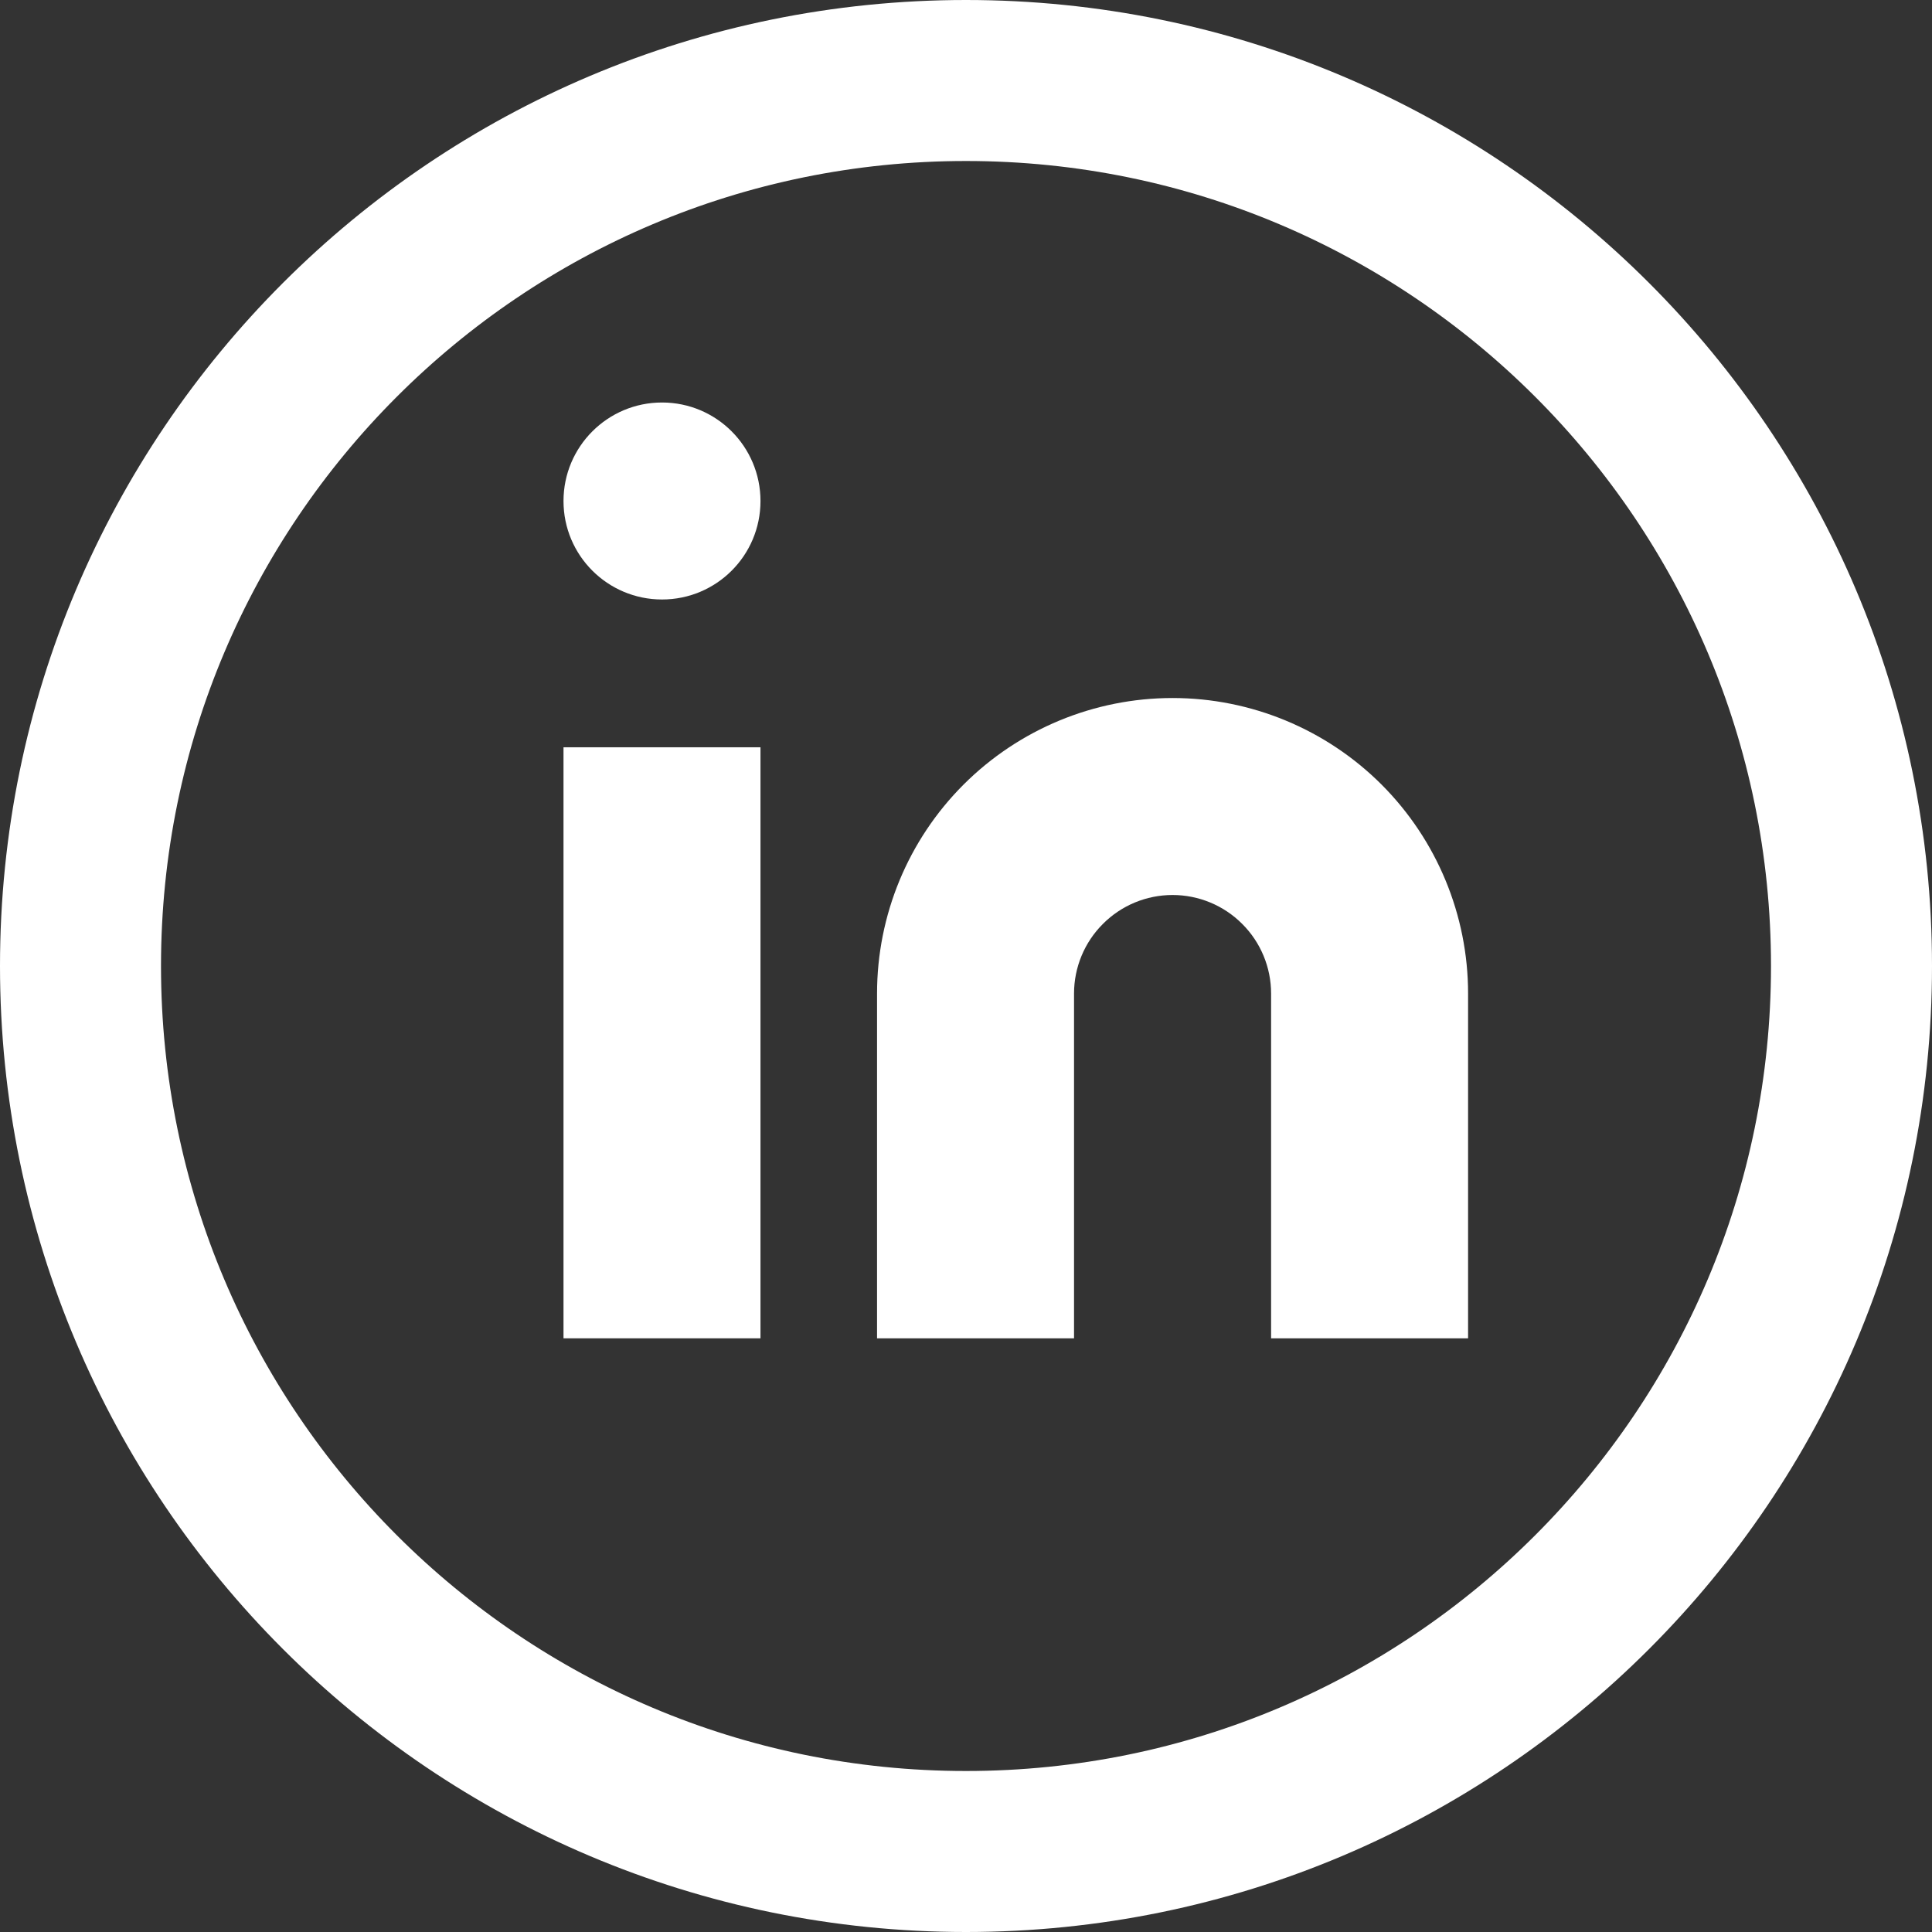 <?xml version="1.0" encoding="UTF-8"?> <svg xmlns="http://www.w3.org/2000/svg" width="24" height="24" viewBox="0 0 24 24" fill="none"><rect x="0" y="0" width="24" height="24" fill="#333333" stroke="none"/><path d="M12 23C18.075 23 23 18.075 23 12C23 5.925 18.075 1 12 1C5.925 1 1 5.925 1 12C1 18.075 5.925 23 12 23Z" stroke="white" stroke-width="2" stroke-linecap="round" stroke-linejoin="round"></path><path d="M9.447 6.224C9.447 6.9 8.9 7.447 8.224 7.447C7.548 7.447 7 6.9 7 6.224C7 5.548 7.548 5 8.224 5C8.9 5 9.447 5.548 9.447 6.224Z" fill="white"></path><path d="M14.566 8.671C15.54 8.671 16.473 9.058 17.162 9.746C17.85 10.435 18.237 11.368 18.237 12.342V16.625H15.79V12.342C15.79 12.018 15.661 11.706 15.431 11.477C15.202 11.247 14.89 11.118 14.566 11.118C14.241 11.118 13.93 11.247 13.701 11.477C13.471 11.706 13.342 12.018 13.342 12.342V16.625H10.895V12.342C10.895 11.368 11.281 10.435 11.97 9.746C12.659 9.058 13.592 8.671 14.566 8.671Z" fill="white"></path><path d="M9.447 16.625V9.283H7V16.625H9.447Z" fill="white"></path></svg> 